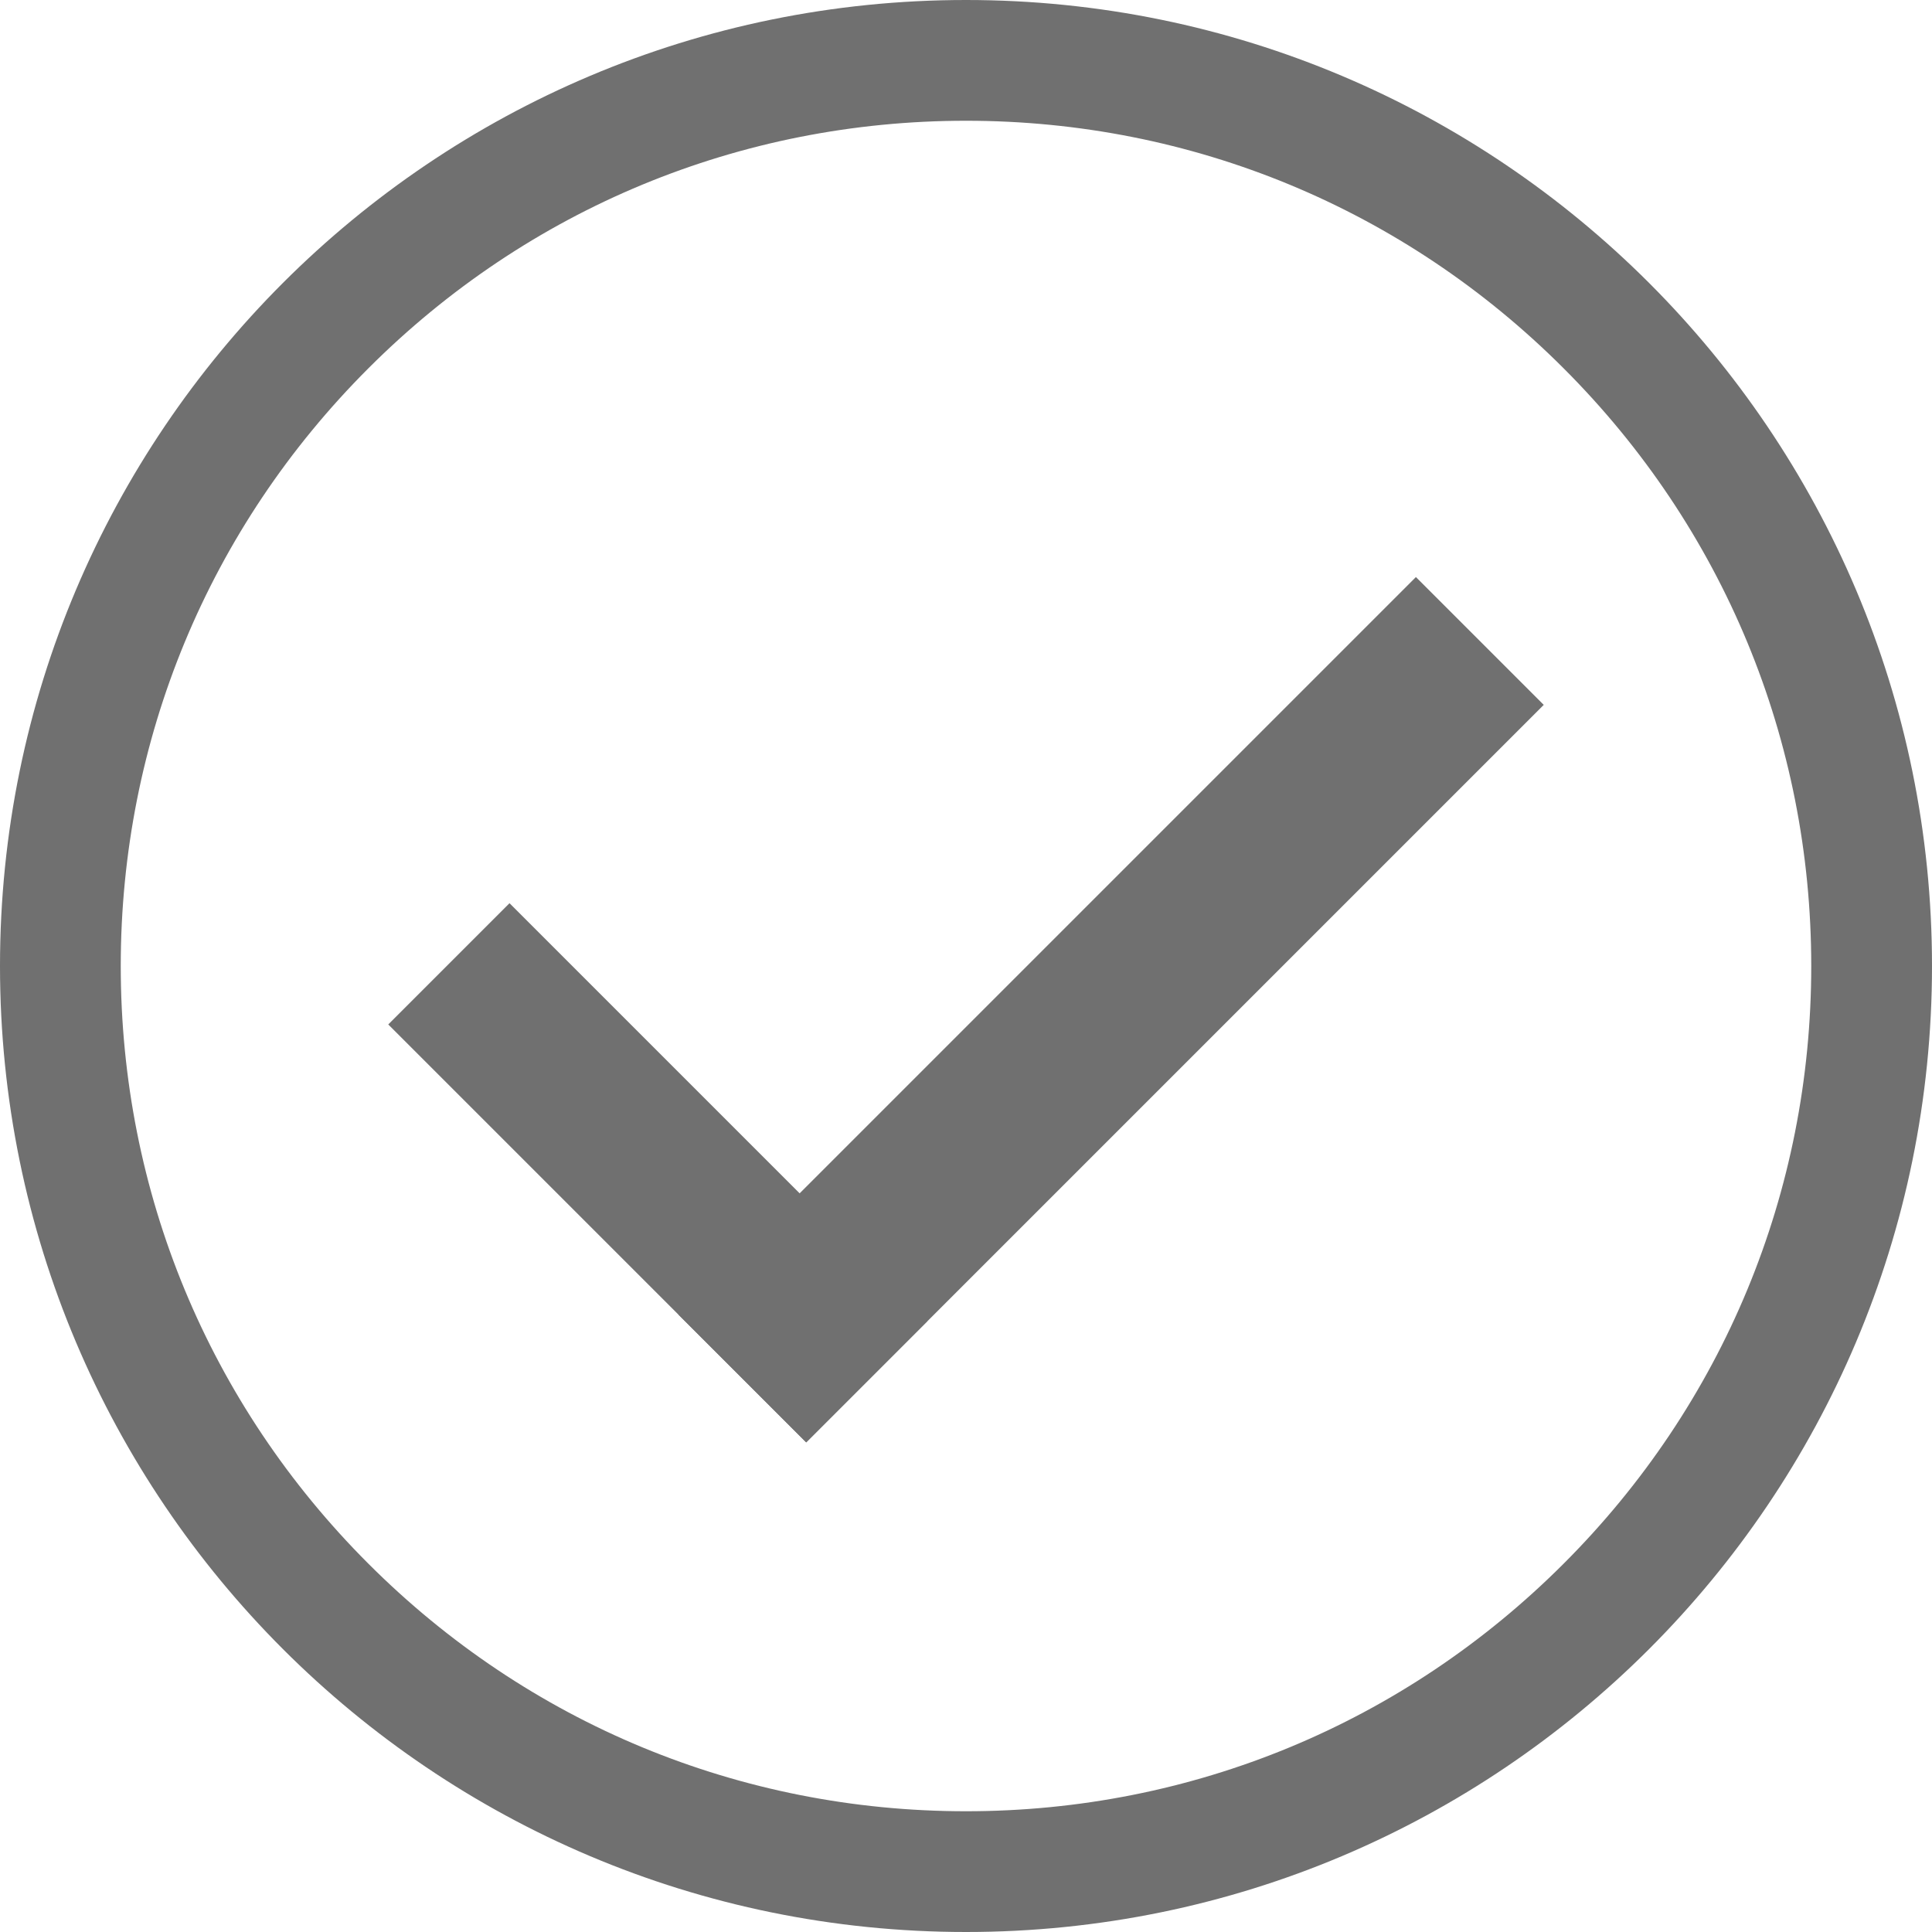 <svg xmlns="http://www.w3.org/2000/svg" width="32" height="32" viewBox="0 0 32 32">
  <g id="Grupo_2289" data-name="Grupo 2289" transform="translate(-434 -294)">
    <g id="Grupo_2287" data-name="Grupo 2287">
      <g id="Trazado_730" data-name="Trazado 730" transform="translate(434 294)" fill="none">
        <path d="M16,0A16,16,0,1,1,0,16,16,16,0,0,1,16,0Z" stroke="none"/>
        <path d="M 16 2 C 12.26 2 8.745 3.456 6.101 6.101 C 3.456 8.745 2 12.26 2 16 C 2 19.74 3.456 23.255 6.101 25.899 C 8.745 28.544 12.26 30 16 30 C 19.74 30 23.255 28.544 25.899 25.899 C 28.544 23.255 30 19.74 30 16 C 30 12.26 28.544 8.745 25.899 6.101 C 23.255 3.456 19.74 2 16 2 M 16 0 C 24.837 0 32 7.163 32 16 C 32 24.837 24.837 32 16 32 C 7.163 32 0 24.837 0 16 C 0 7.163 7.163 0 16 0 Z" stroke="none" fill="#707070"/>
      </g>
      <rect id="Rectángulo_765" data-name="Rectángulo 765" width="9.789" height="2.84" transform="translate(442.439 308.96) rotate(45)" fill="#707070"/>
      <rect id="Rectángulo_766" data-name="Rectángulo 766" width="17.275" height="2.994" transform="translate(459.569 305.675) rotate(135)" fill="#707070"/>
    </g>
  </g>
</svg>
